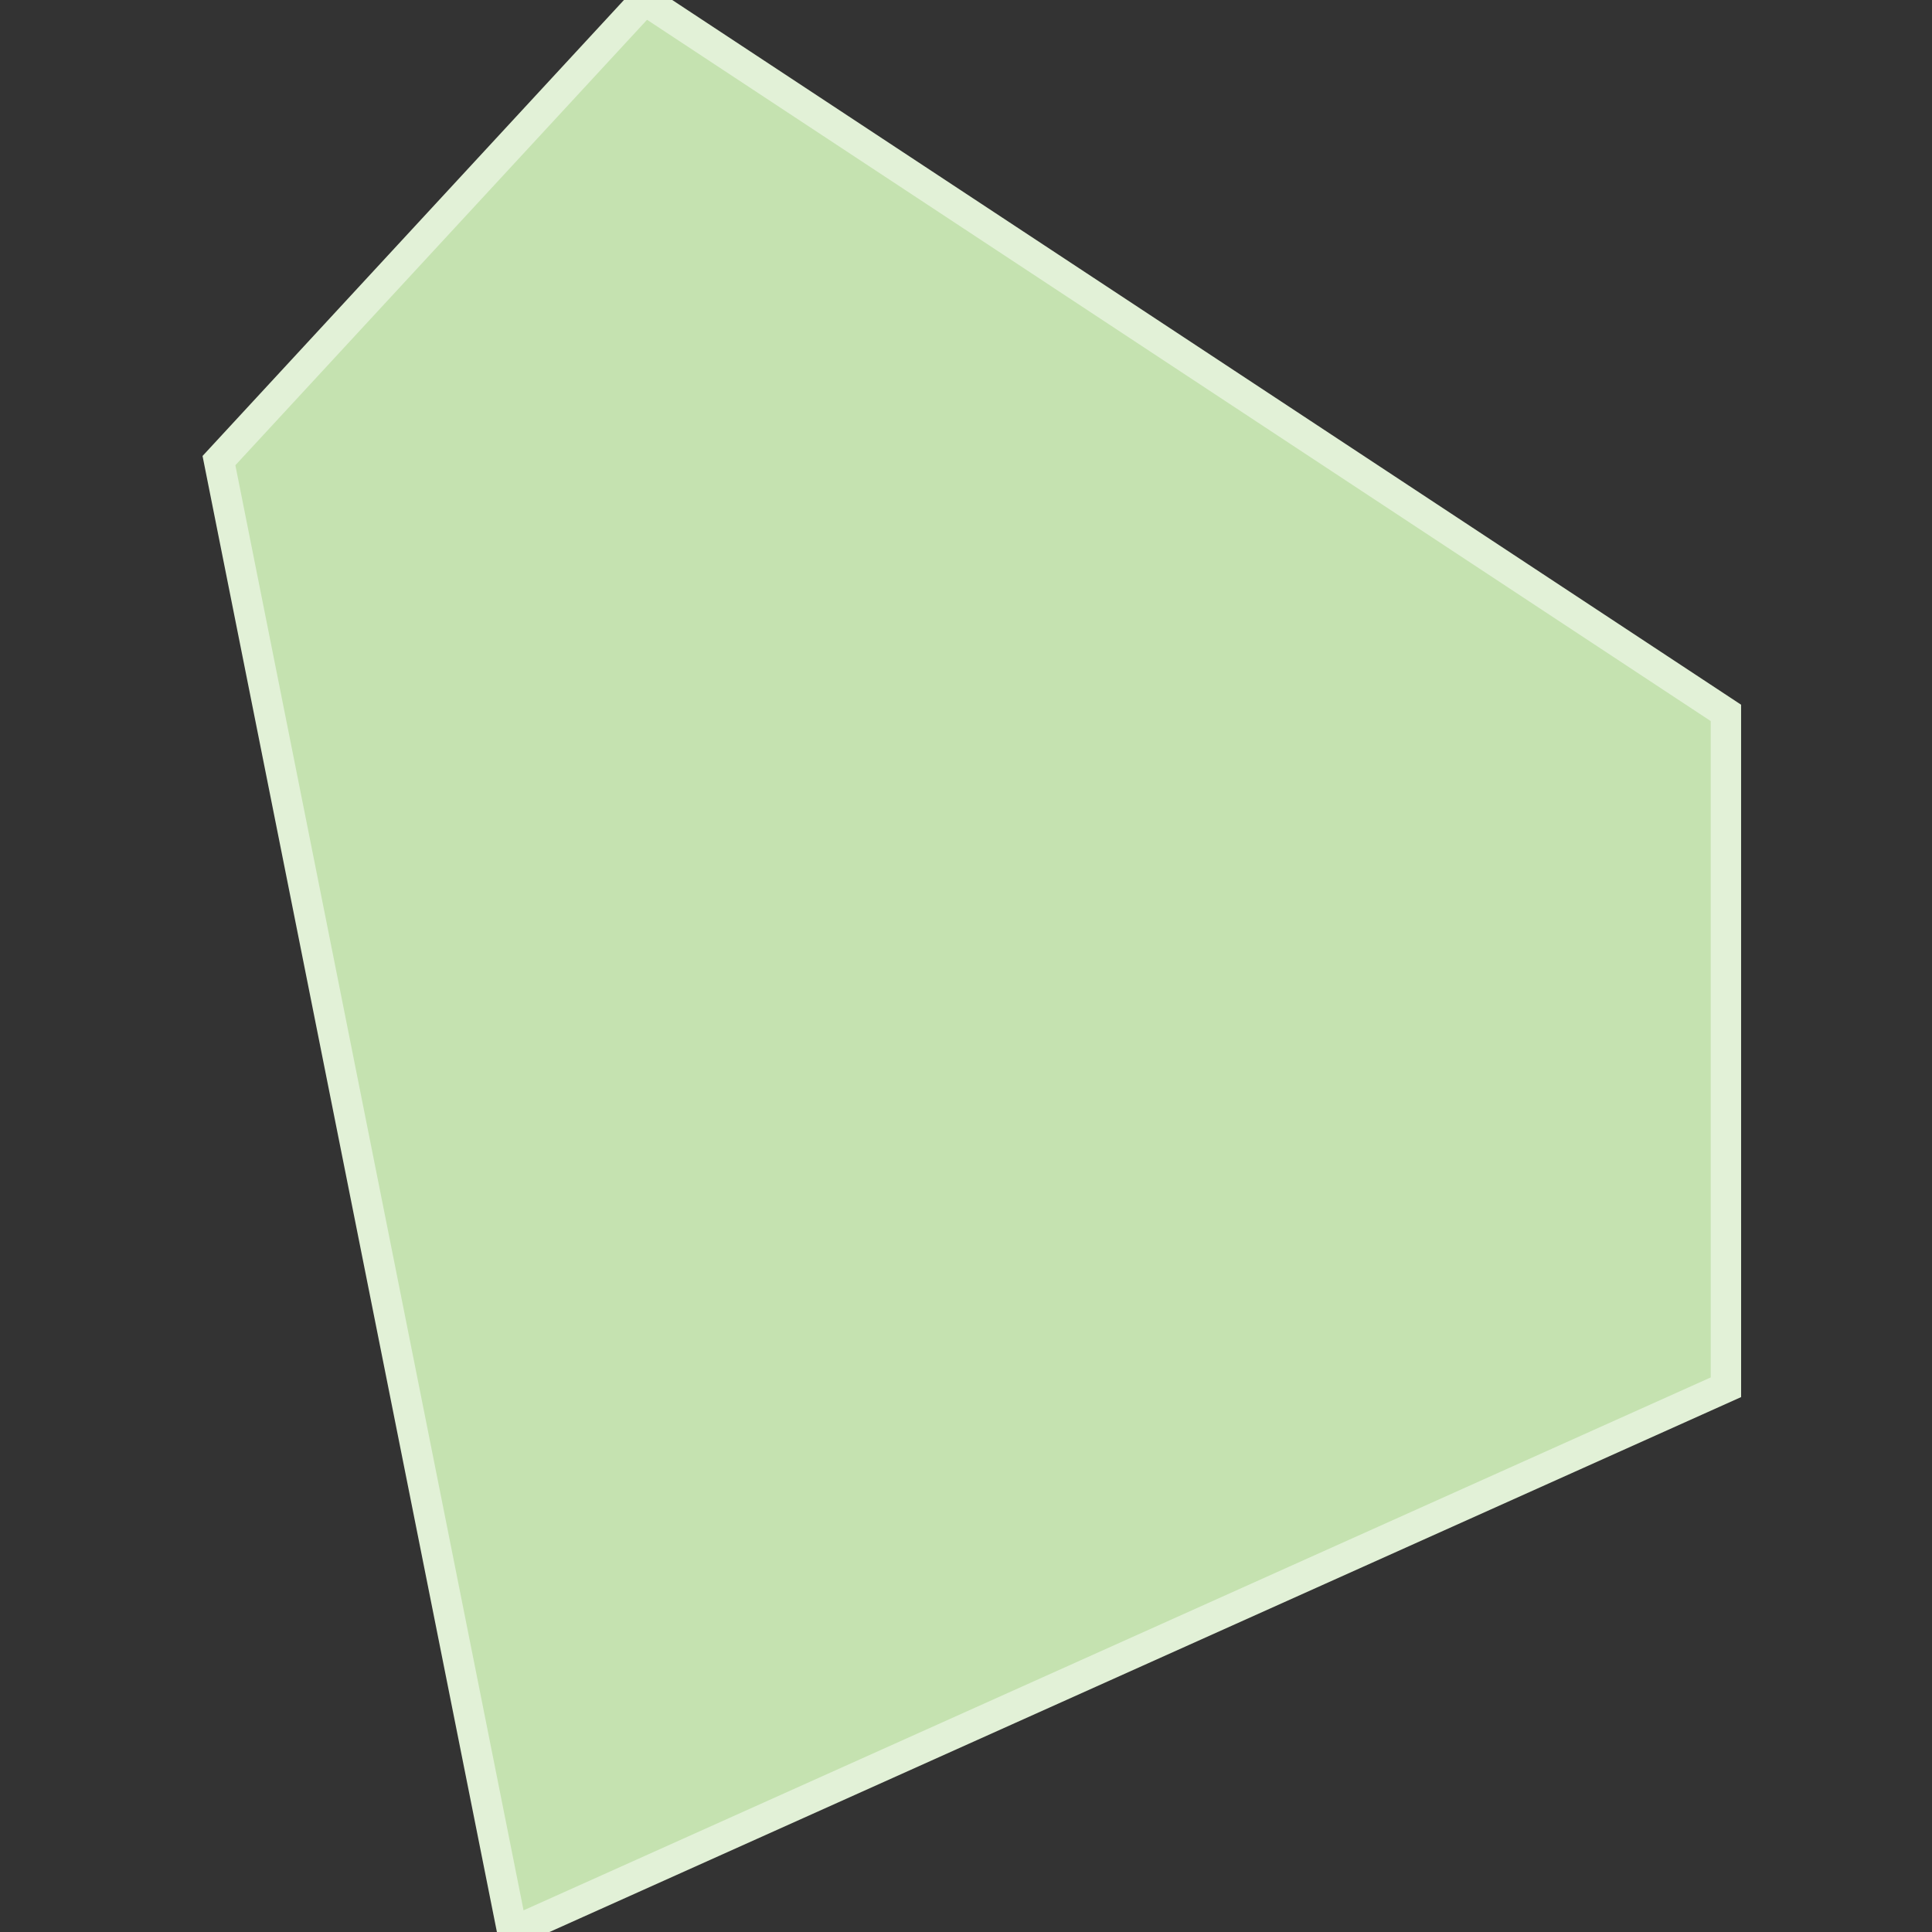 <svg width="150" height="150" viewBox="0 0 150 150" xmlns="http://www.w3.org/2000/svg">
    <rect x="0" y="0" width="150" height="150" fill="#333333" stroke="none"/>
    <g fill="none" fill-rule="evenodd">
        <path fill="#C5E2B0" d="M133.999 55.349 50.05 0 17 35.761 39.782 150 134 107.706z"/>
        <path stroke="#E2F1D7" stroke-width="2.359" d="M133.999 55.349 50.05 0 17 35.761 39.782 150 134 107.706z"/>
    </g>
</svg>
